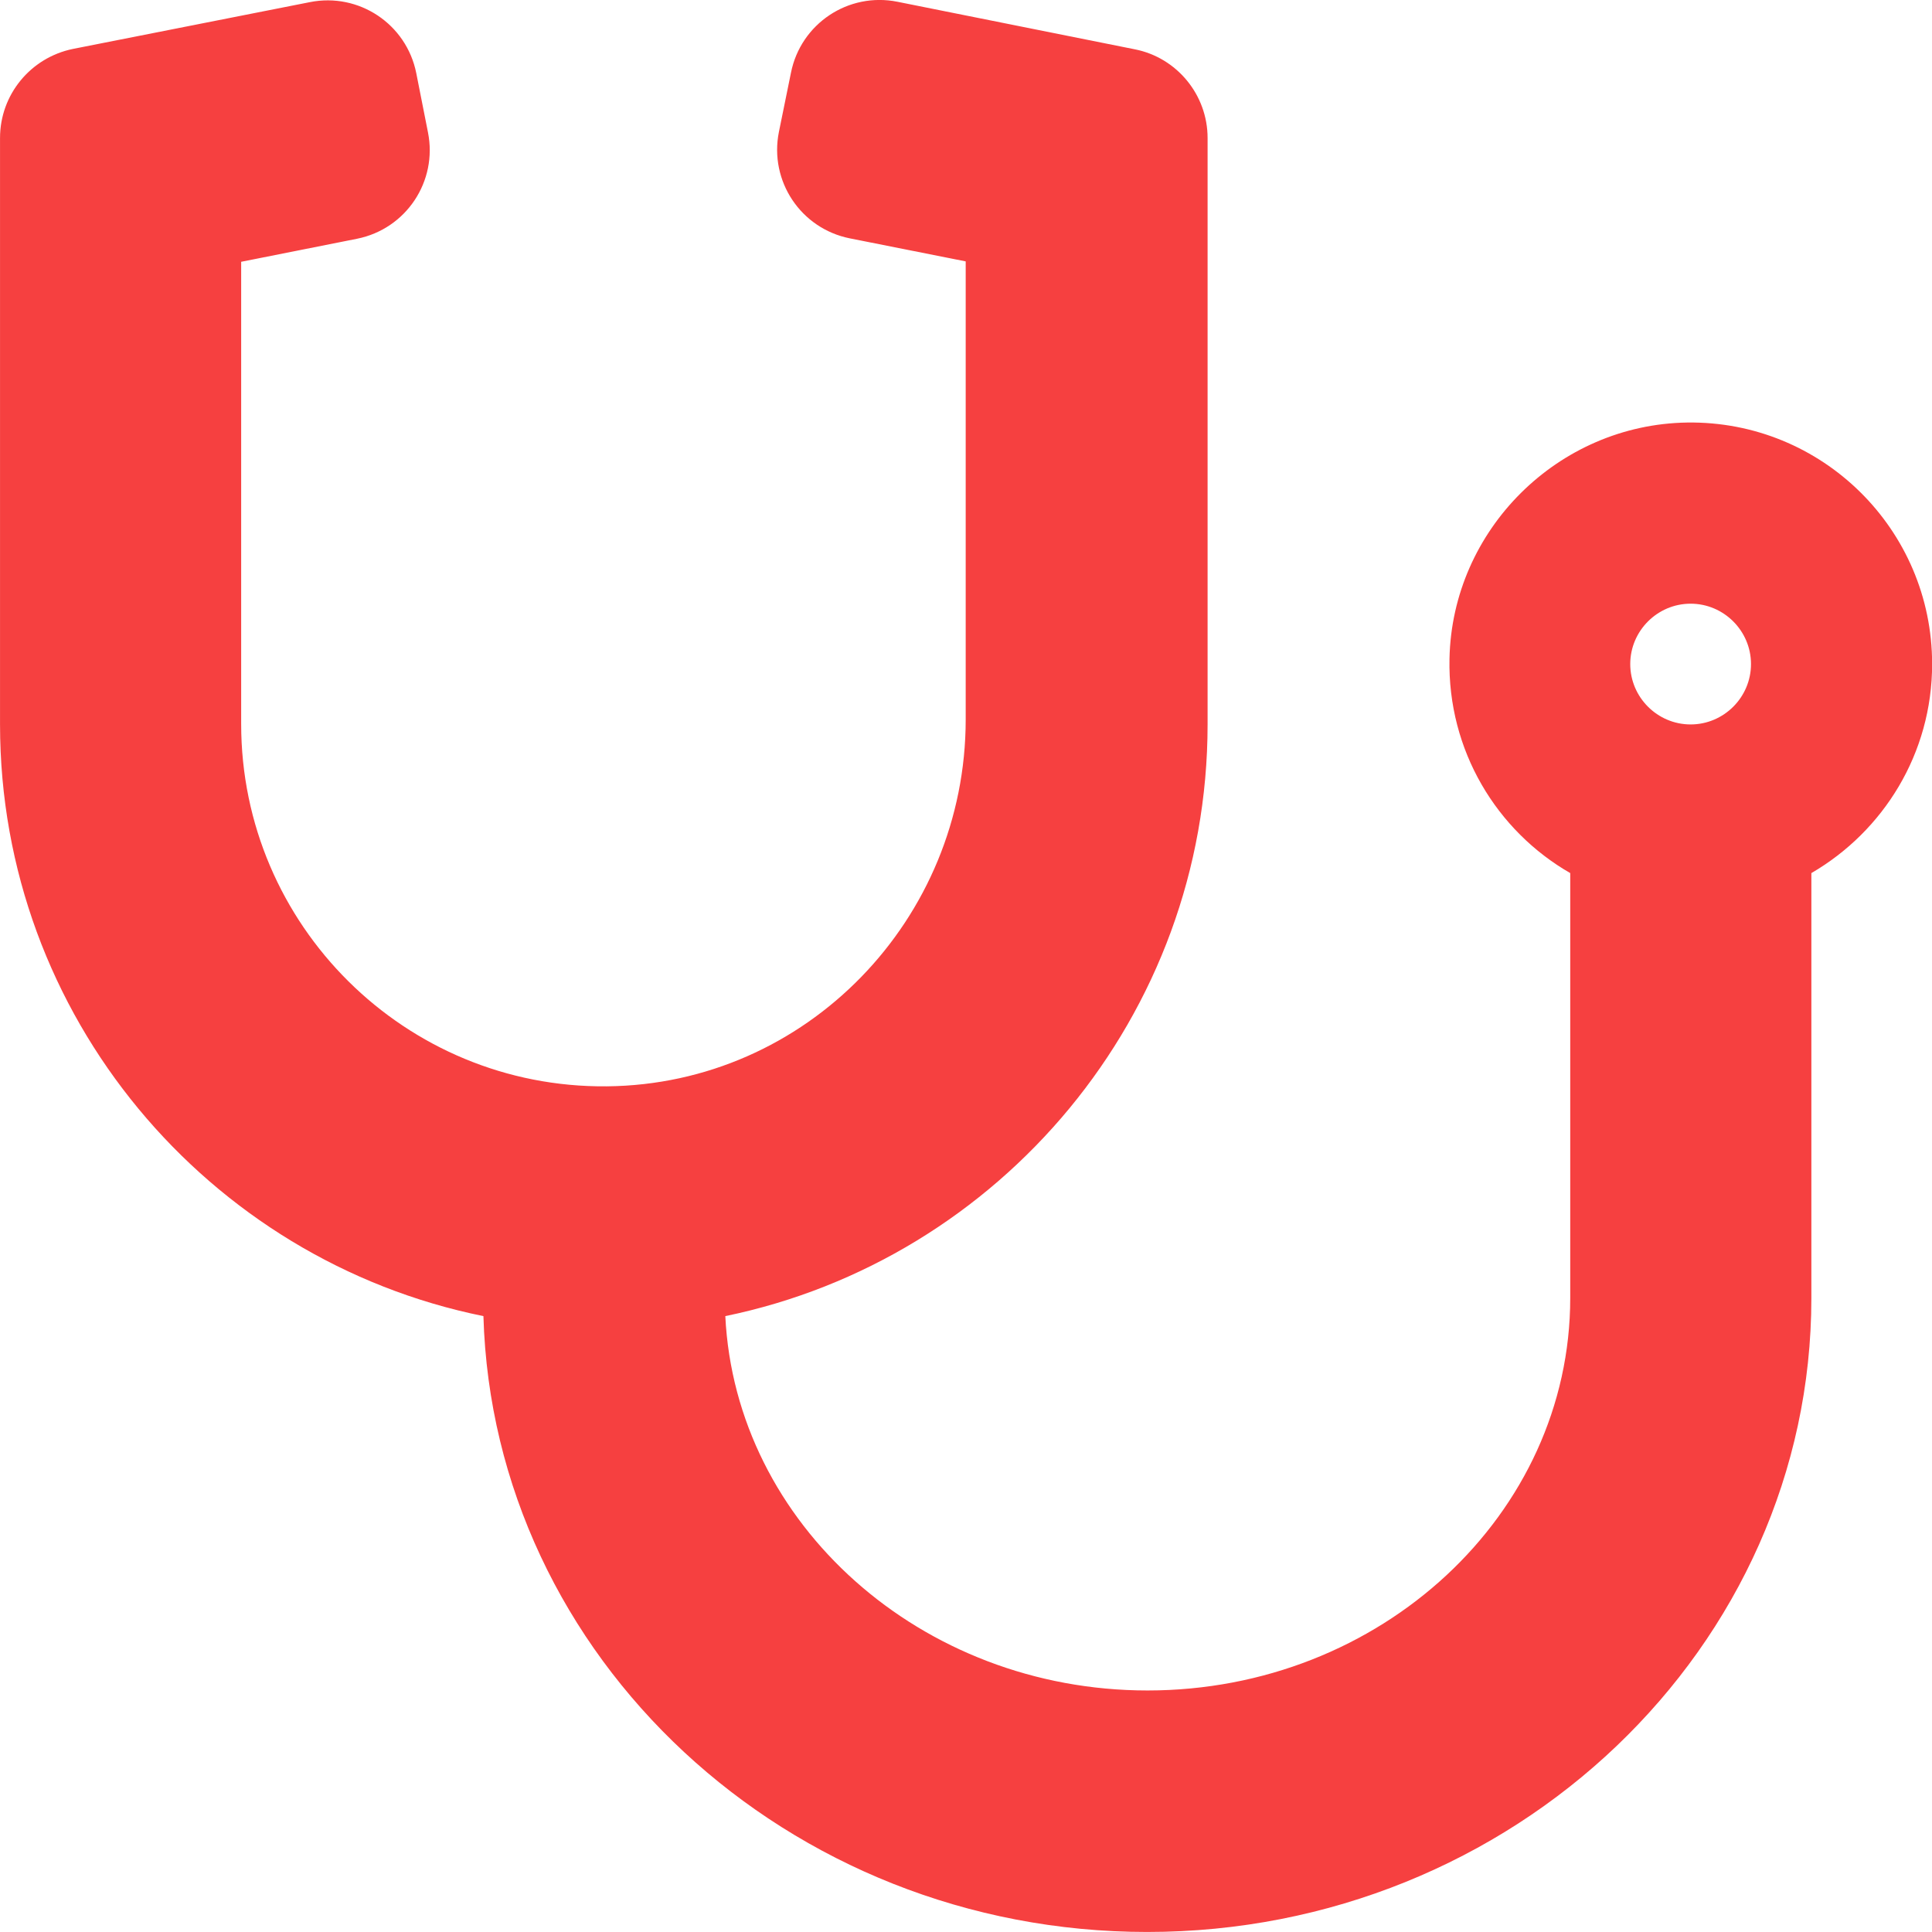 <svg height="64" viewBox="0 0 64 64" width="64" xmlns="http://www.w3.org/2000/svg"><path d="m55.891 13.997c-4.275.063-7.788 3.55-7.875 7.825-.063 3.038 1.563 5.7 4 7.1v14.076c0 7.163-6.275 13.001-14.001 13.001-7.5 0-13.651-5.513-13.988-12.401 9.1-1.875 15.976-9.951 15.976-19.601v-19.426c0-1.425-1.013-2.663-2.413-2.938l-7.863-1.575c-1.625-.325-3.2.725-3.525 2.35l-.4 1.963c-.325 1.625.725 3.2 2.35 3.525l3.838.763v15.176c0 6.613-5.275 12.088-11.888 12.151-6.675.063-12.113-5.338-12.113-12.001v-15.313l3.838-.763c1.625-.325 2.675-1.9 2.35-3.525l-.388-1.963c-.325-1.625-1.9-2.675-3.525-2.35l-7.85 1.55c-1.4.288-2.413 1.513-2.413 2.95v19.426c0 9.663 6.888 17.751 16.013 19.601.325 11.301 10.063 20.401 21.989 20.401 12.126 0 22.001-9.426 22.001-21.001v-14.076c2.388-1.388 4-3.963 4-6.925 0-4.463-3.65-8.063-8.113-8zm.113 10.001c-1.1 0-2-.9-2-2 0-1.1.9-2 2-2 1.1 0 2.0.9 2 2 0 1.1-.9 2-2 2z" fill="#f64040"/></svg>